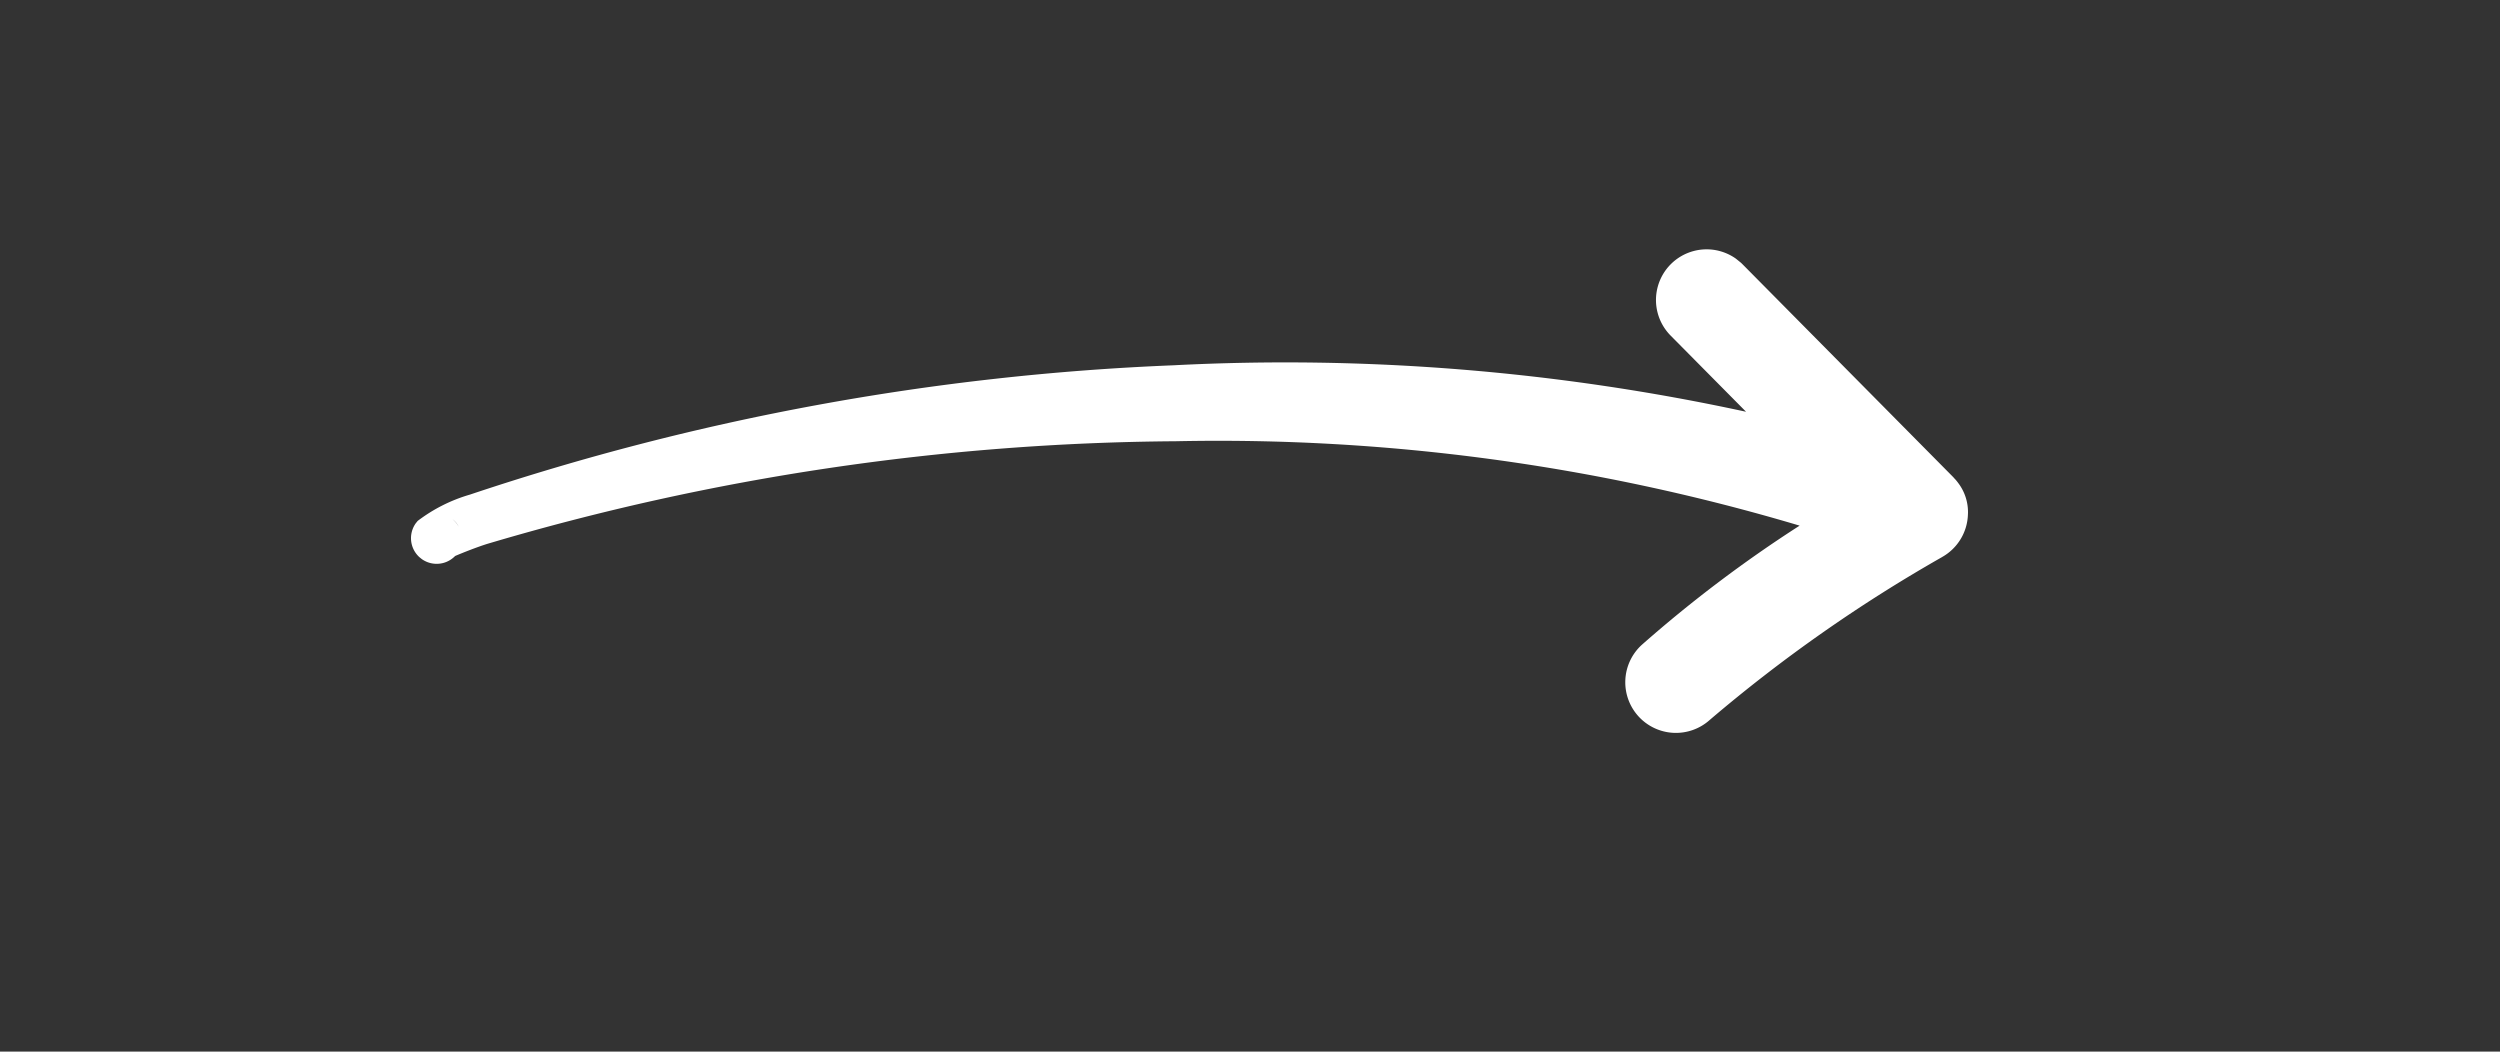 <svg xmlns="http://www.w3.org/2000/svg" xmlns:xlink="http://www.w3.org/1999/xlink" width="126" height="53" viewBox="0 0 126 53">
  <rect x="0" y="0" width="126" height="53" fill="#333333" stroke="none"/>
  <defs>
    <clipPath id="clip-path">
      <rect id="Rectangle_1051" data-name="Rectangle 1051" width="126" height="53" transform="translate(1384 1567)" fill="#fff" stroke="#707070" stroke-width="1"/>
    </clipPath>
    <clipPath id="clip-path-2">
      <rect id="Rectangle_1050" data-name="Rectangle 1050" width="61.036" height="53.448" fill="#fff"/>
    </clipPath>
  </defs>
  <g id="Groupe_de_masques_16" data-name="Groupe de masques 16" transform="translate(-1384 -1567)" clip-path="url(#clip-path)">
    <g id="Groupe_367" data-name="Groupe 367" transform="translate(1245 -869)">
      <g id="Groupe_366" data-name="Groupe 366" transform="translate(192.828 2421.778) rotate(39)">
        <g id="Groupe_365" data-name="Groupe 365" clip-path="url(#clip-path-2)">
          <path id="Tracé_1476" data-name="Tracé 1476" d="M60.867,5.113a2.548,2.548,0,0,0-.347-2.447c-.022-.03-.044-.06-.067-.089l-.014-.017a2.424,2.424,0,0,0-1.249-.811l-.031-.008c-.061-.016-.122-.031-.185-.043-.044-.009-.088-.015-.132-.021-.026,0-.051-.009-.078-.013L43.756.01A2.552,2.552,0,0,0,43.2,5.084l5.367.591A109.555,109.555,0,0,0,24.67,22.013,127.854,127.854,0,0,0,1.209,49.4,8.043,8.043,0,0,0,0,52.084a1.293,1.293,0,0,0,2.579.186c.211-.4.57-1.035.874-1.494A124.819,124.819,0,0,1,27.163,24.92,102.472,102.472,0,0,1,54.278,8.436a65.8,65.8,0,0,0-2.4,9.67,2.552,2.552,0,1,0,5.045.776A75.762,75.762,0,0,1,60.855,5.148h0c0-.011.008-.023.012-.034M1.31,50.911a1.044,1.044,0,0,1,.485.1,1.271,1.271,0,0,0-.485-.1m.537.12-.028-.013.028.013" transform="translate(0 0)" fill="#fff"/>
        </g>
      </g>
    </g>
  </g>
</svg>
